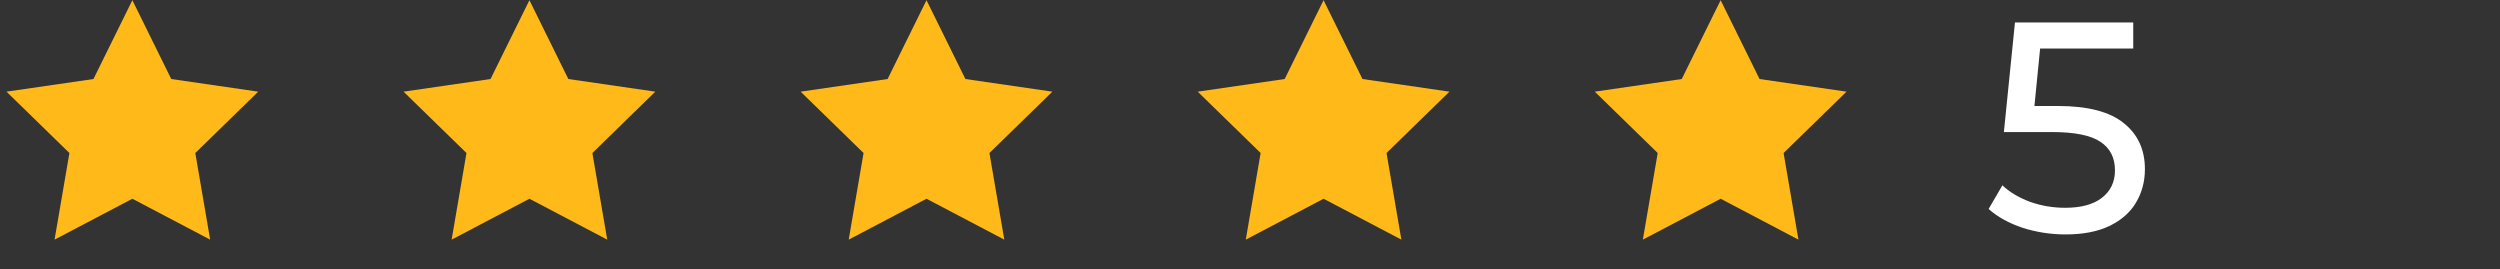 <?xml version="1.0" encoding="UTF-8"?> <svg xmlns="http://www.w3.org/2000/svg" width="334" height="36" viewBox="0 0 334 36" fill="none"><rect x="0" y="0" width="334" height="36" fill="#333333" stroke="none"/><path d="M274.92 14.16C278.92 14.16 281.853 14.92 283.72 16.44C285.613 17.933 286.56 19.987 286.56 22.6C286.56 24.253 286.16 25.747 285.36 27.08C284.587 28.387 283.4 29.427 281.8 30.2C280.227 30.947 278.28 31.32 275.96 31.32C273.987 31.32 272.08 31.027 270.24 30.44C268.4 29.827 266.88 28.987 265.68 27.92L267.52 24.76C268.48 25.667 269.707 26.4 271.2 26.96C272.693 27.493 274.267 27.76 275.92 27.76C278.027 27.76 279.653 27.32 280.8 26.44C281.973 25.533 282.56 24.307 282.56 22.76C282.56 21.08 281.92 19.813 280.64 18.96C279.36 18.08 277.173 17.64 274.08 17.64H267.72L269.2 3H285V6.48H272.56L271.8 14.16H274.92Z" fill="white"></path><path d="M17.683 0.027L22.88 10.557L34.5 12.246L26.092 20.443L28.077 32.016L17.683 26.552L7.289 32.016L9.274 20.443L0.865 12.246L12.486 10.557L17.683 0.027Z" fill="#FFB919"></path><path d="M70.732 0.027L75.929 10.557L87.549 12.246L79.141 20.443L81.126 32.016L70.732 26.552L60.338 32.016L62.323 20.443L53.914 12.246L65.535 10.557L70.732 0.027Z" fill="#FFB919"></path><path d="M123.78 0.027L128.977 10.557L140.598 12.246L132.189 20.443L134.174 32.016L123.78 26.552L113.387 32.016L115.372 20.443L106.963 12.246L118.584 10.557L123.78 0.027Z" fill="#FFB919"></path><path d="M176.829 0.027L182.026 10.557L193.647 12.246L185.238 20.443L187.223 32.016L176.829 26.552L166.436 32.016L168.421 20.443L160.012 12.246L171.632 10.557L176.829 0.027Z" fill="#FFB919"></path><path d="M229.878 0.027L235.075 10.557L246.695 12.246L238.287 20.443L240.272 32.016L229.878 26.552L219.484 32.016L221.469 20.443L213.061 12.246L224.681 10.557L229.878 0.027Z" fill="#FFB919"></path></svg> 